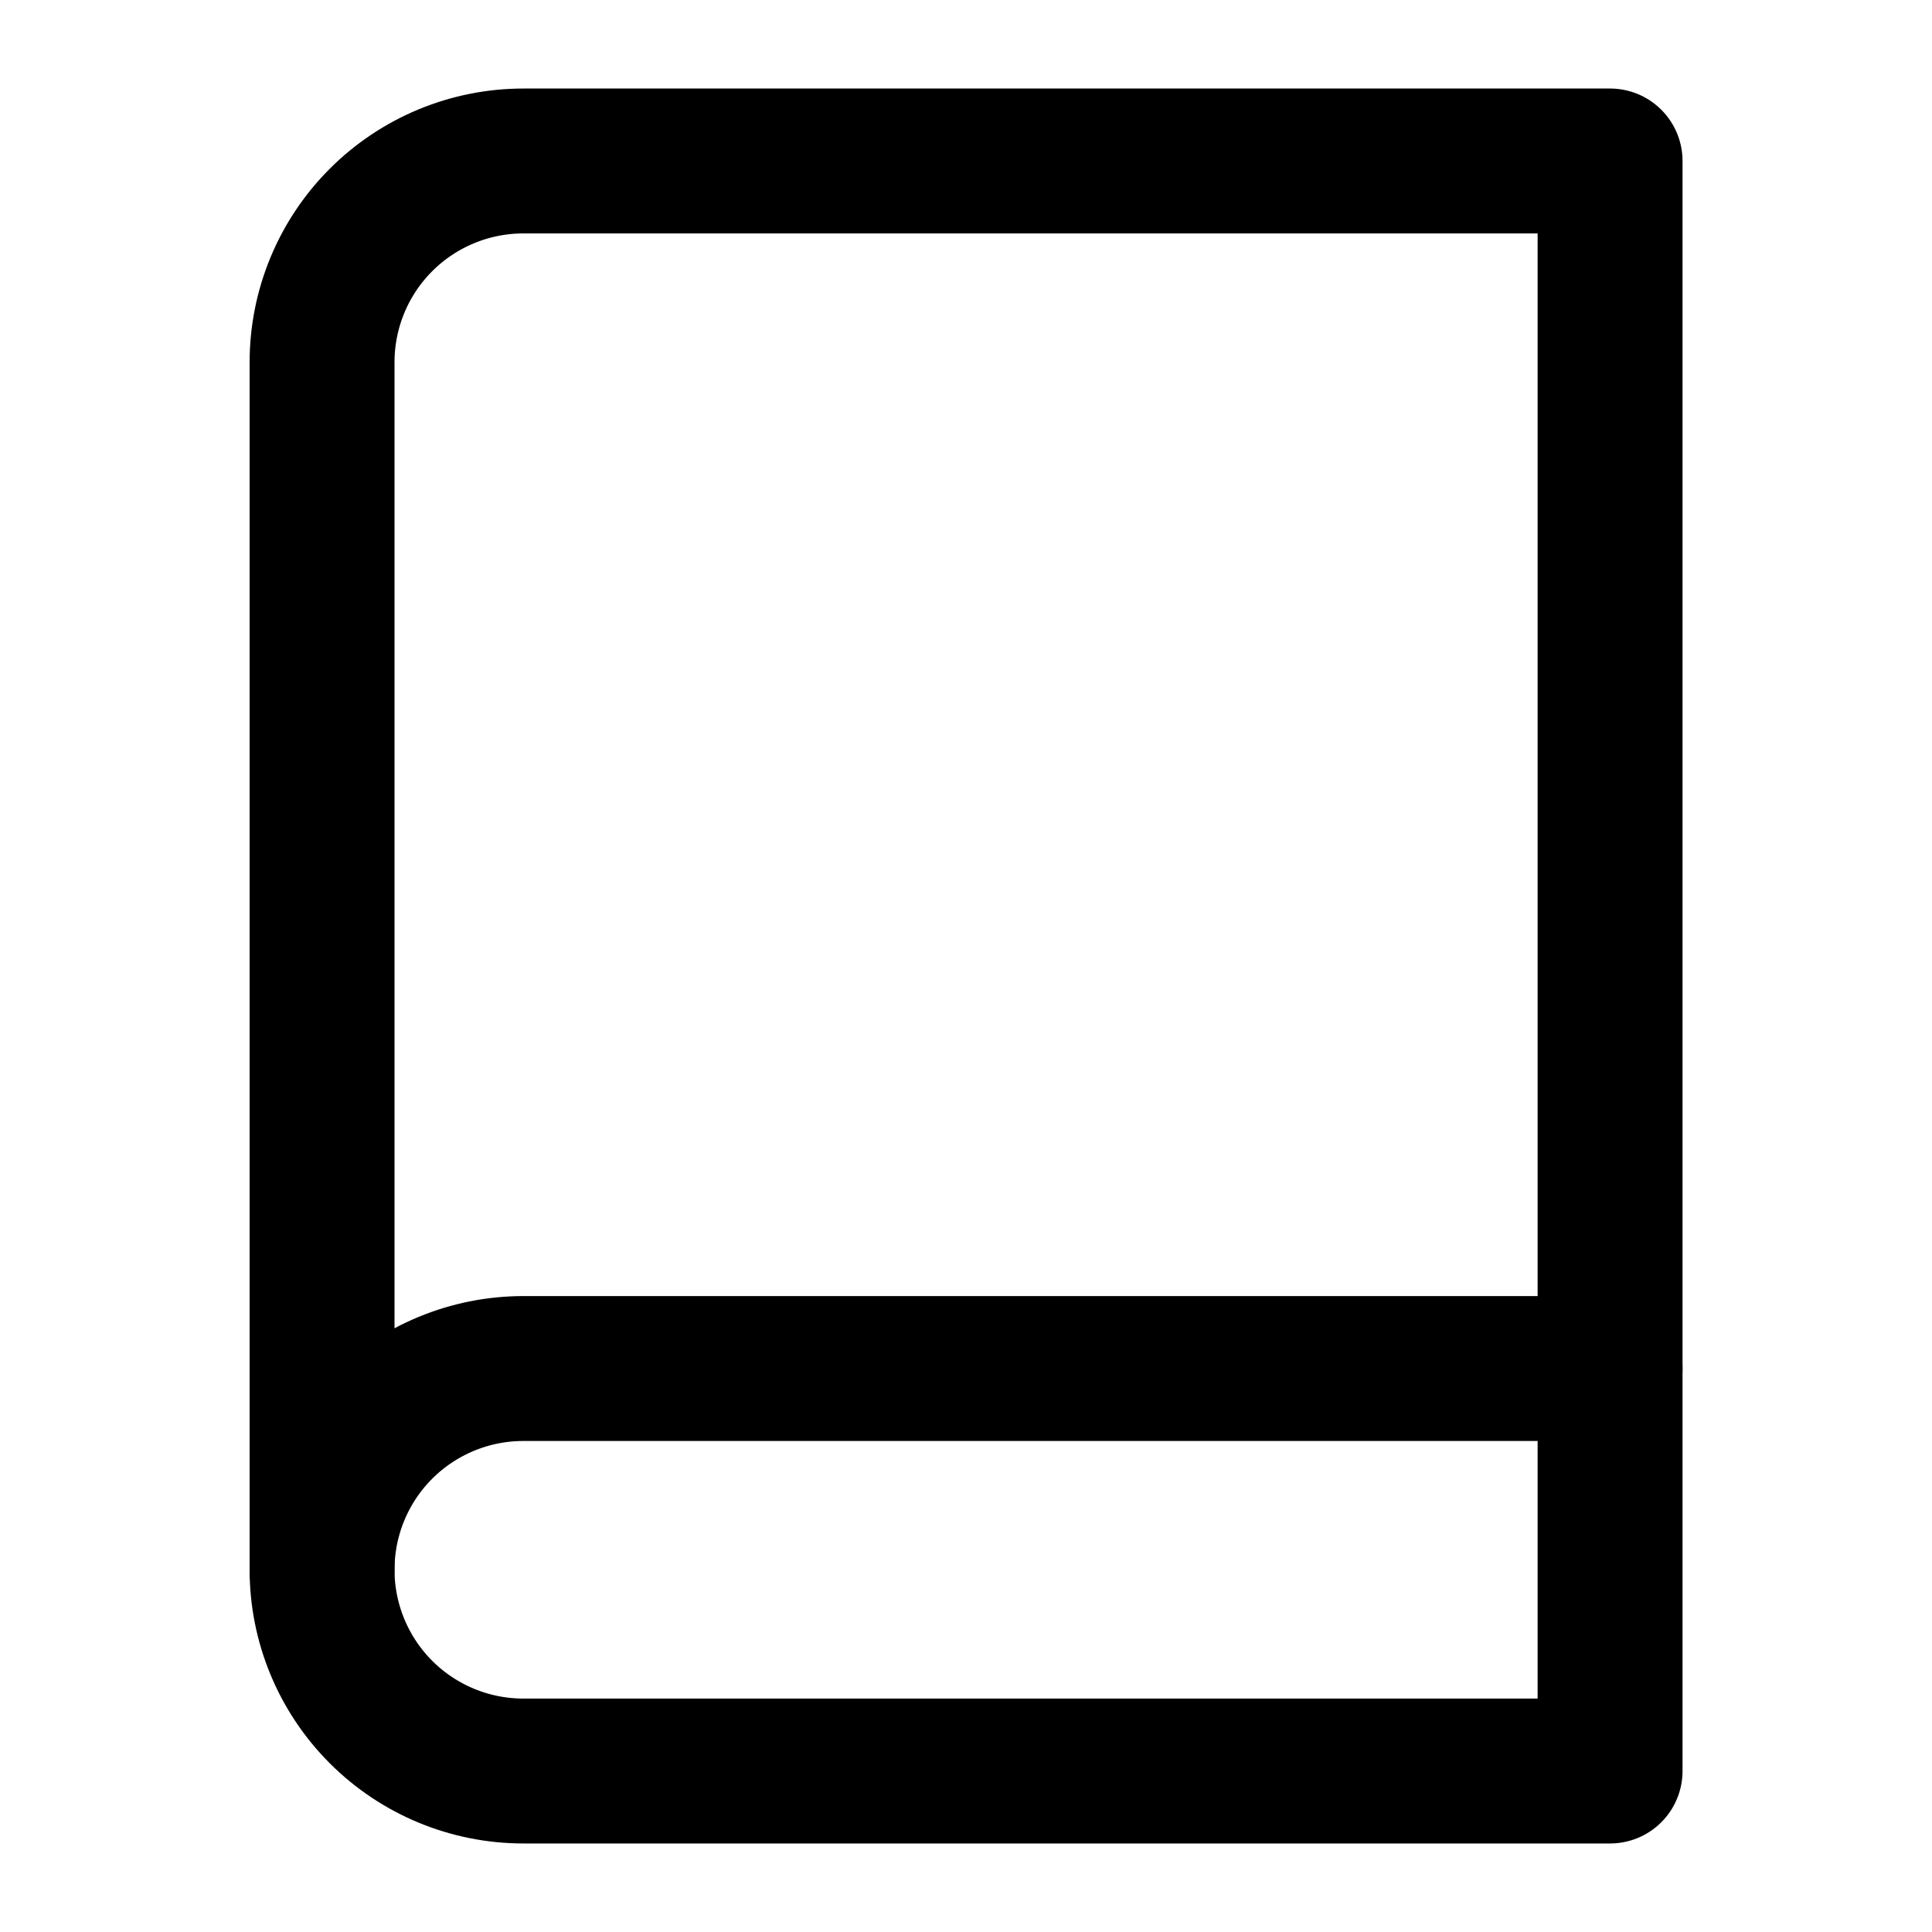 <svg width="40" height="40" viewBox="0 0 40 40" fill="none" xmlns="http://www.w3.org/2000/svg">
<path d="M6.668 32.5C6.668 31.395 7.107 30.335 7.888 29.554C8.67 28.773 9.73 28.334 10.835 28.334H33.335" stroke="black" stroke-width="3" stroke-linecap="round" stroke-linejoin="round"/>
<path d="M10.835 3.333H33.335V36.667H10.835C9.73 36.667 8.67 36.228 7.888 35.446C7.107 34.665 6.668 33.605 6.668 32.5V7.5C6.668 6.395 7.107 5.335 7.888 4.554C8.67 3.772 9.73 3.333 10.835 3.333V3.333Z" stroke="black" stroke-width="3" stroke-linecap="round" stroke-linejoin="round"/>
</svg>
